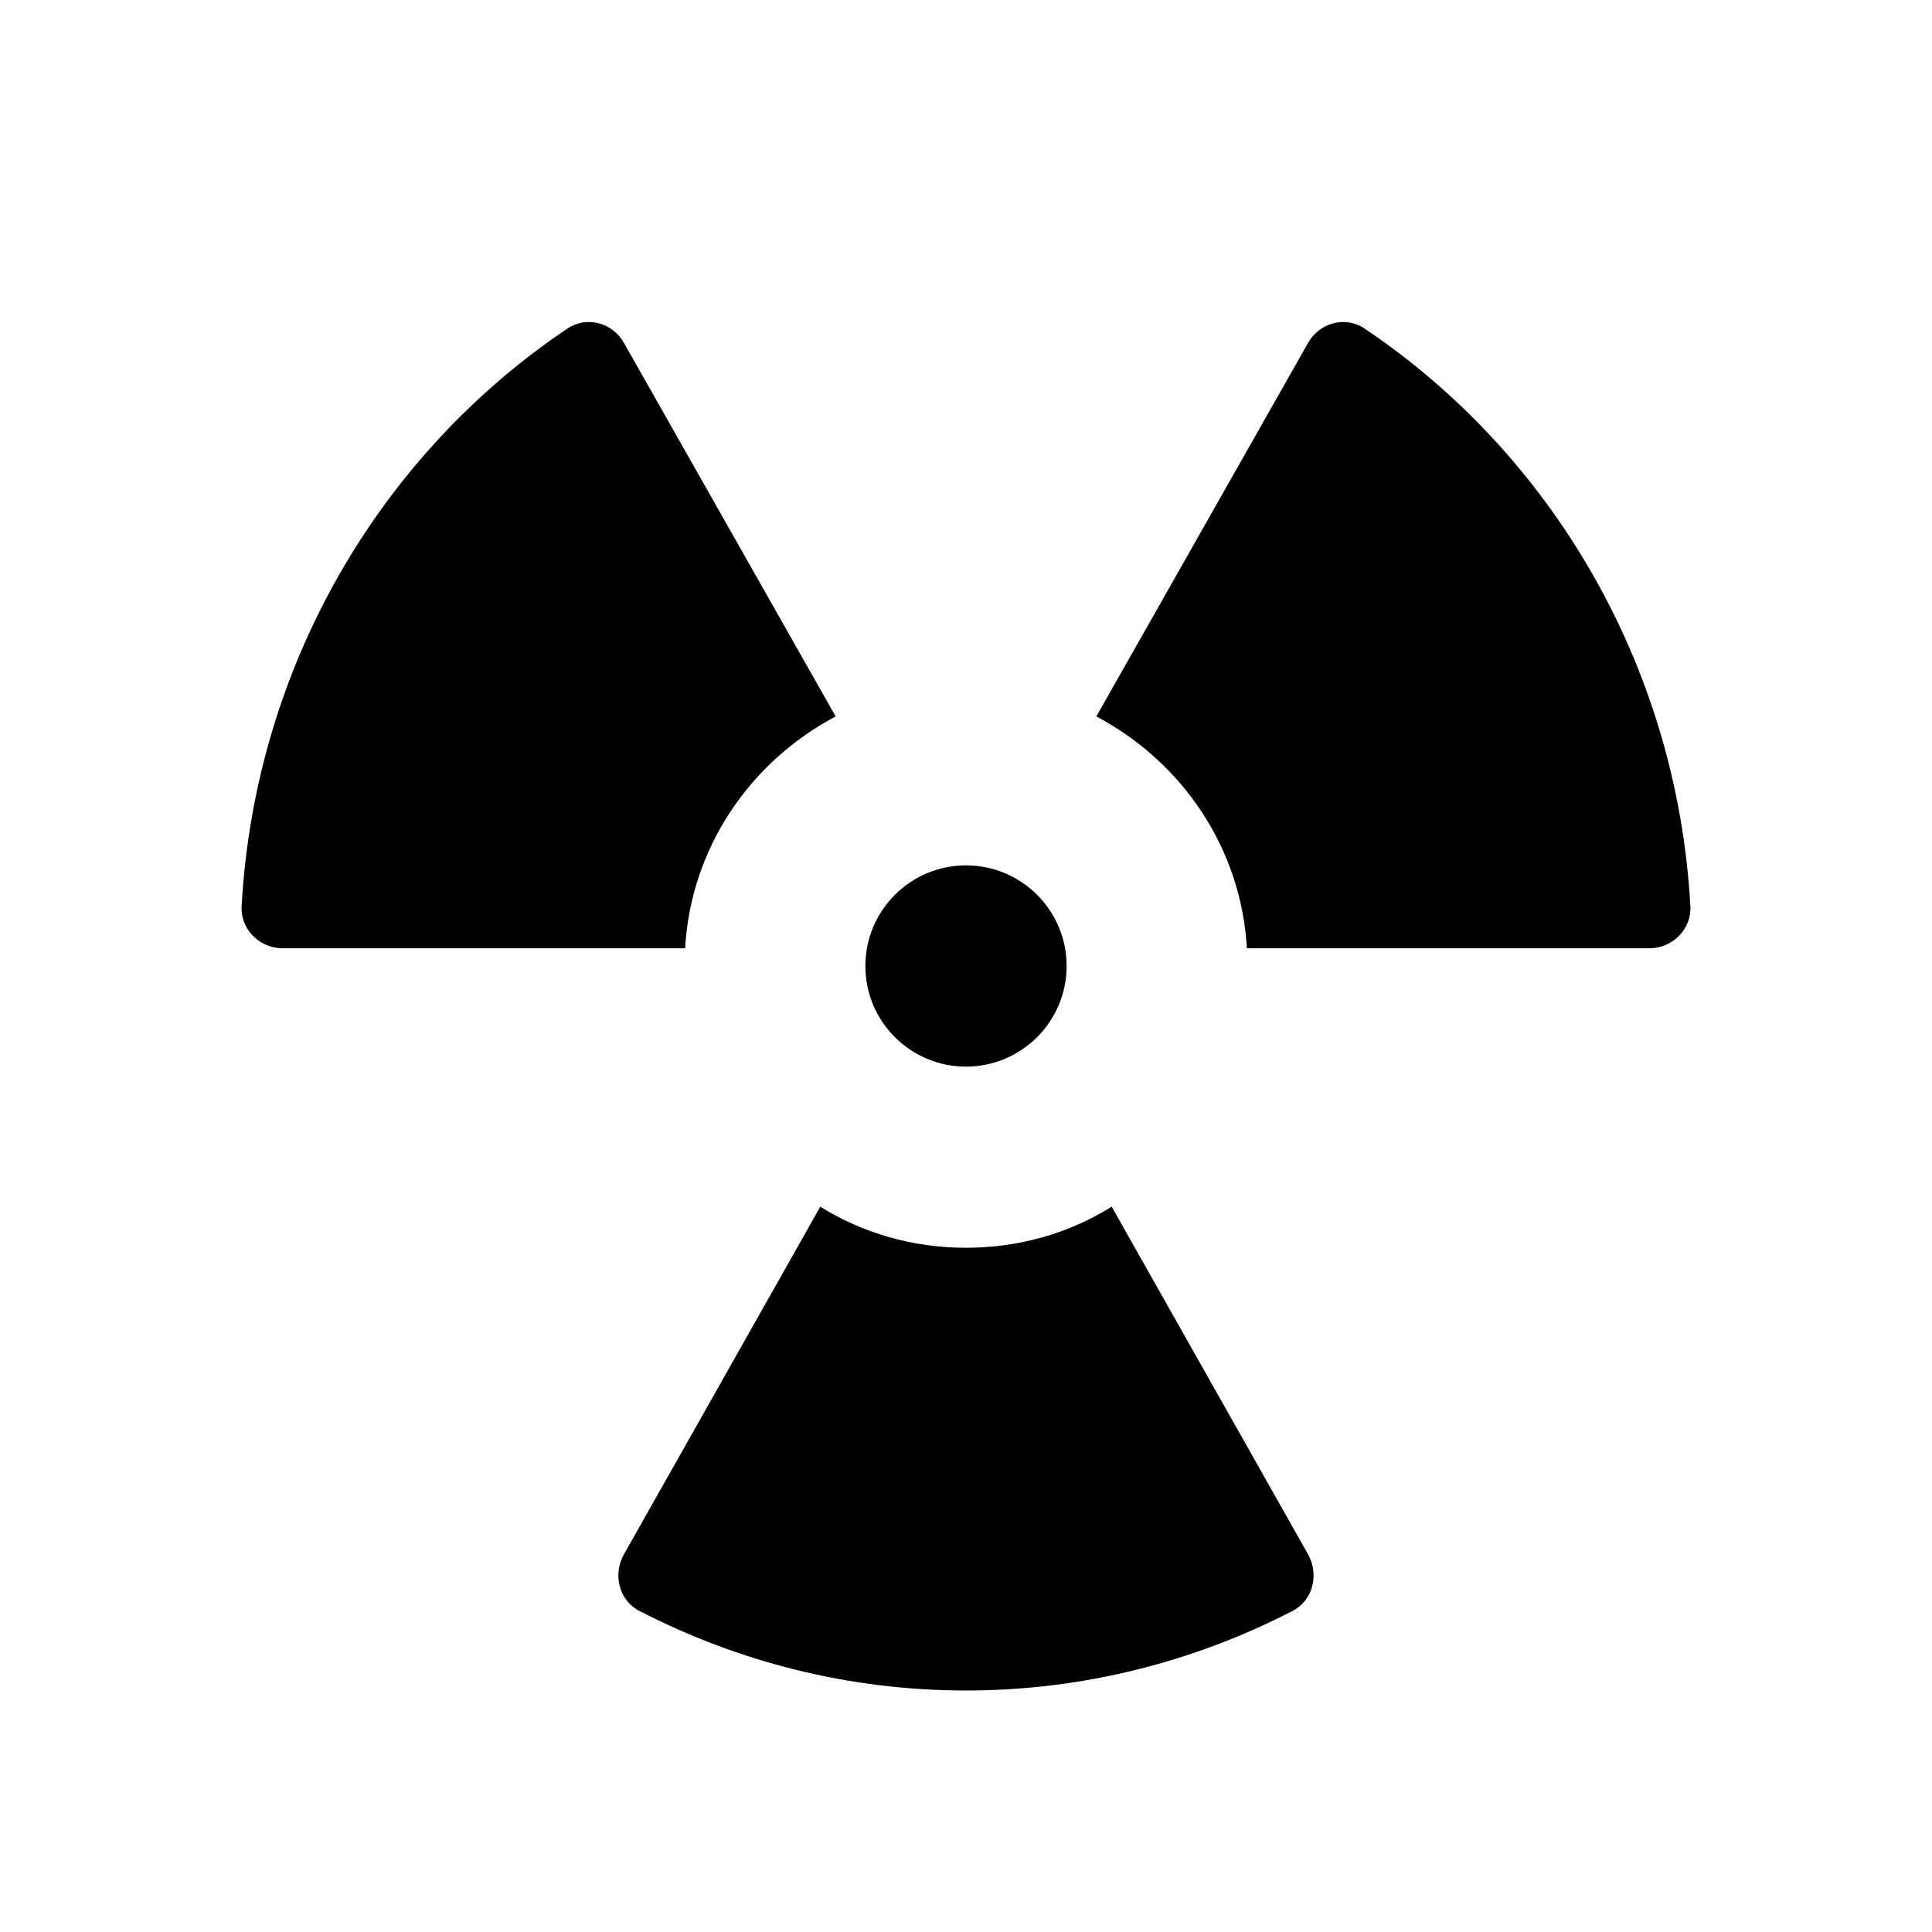 <svg width="24" height="24" viewBox="0 0 24 24" fill="none" xmlns="http://www.w3.org/2000/svg">
<path d="M16.06 20.01C14.84 20.64 13.46 21 12 21C10.54 21 9.16 20.64 7.94 20.01C7.69 19.88 7.61 19.56 7.75 19.31L10.19 14.99C10.72 15.32 11.34 15.5 12 15.5C12.66 15.5 13.28 15.32 13.81 14.99L16.25 19.31C16.389 19.56 16.309 19.88 16.06 20.01ZM16.949 4.08C16.709 3.92 16.389 4.01 16.249 4.26L13.619 8.9C14.679 9.46 15.419 10.53 15.489 11.78C15.499 11.78 15.499 11.78 15.509 11.78H20.488C20.778 11.78 21.018 11.54 20.998 11.25C20.829 8.25 19.259 5.63 16.949 4.08ZM7.751 4.26C7.611 4.01 7.291 3.92 7.051 4.08C4.741 5.63 3.171 8.25 3.002 11.25C2.982 11.54 3.222 11.78 3.512 11.78H8.491C8.501 11.78 8.501 11.78 8.511 11.78C8.581 10.53 9.321 9.46 10.381 8.9L7.751 4.26ZM12 10.75C11.31 10.75 10.75 11.31 10.75 12C10.75 12.69 11.31 13.25 12 13.25C12.69 13.25 13.25 12.69 13.25 12C13.25 11.31 12.69 10.75 12 10.75Z" fill="black"/>
</svg>
